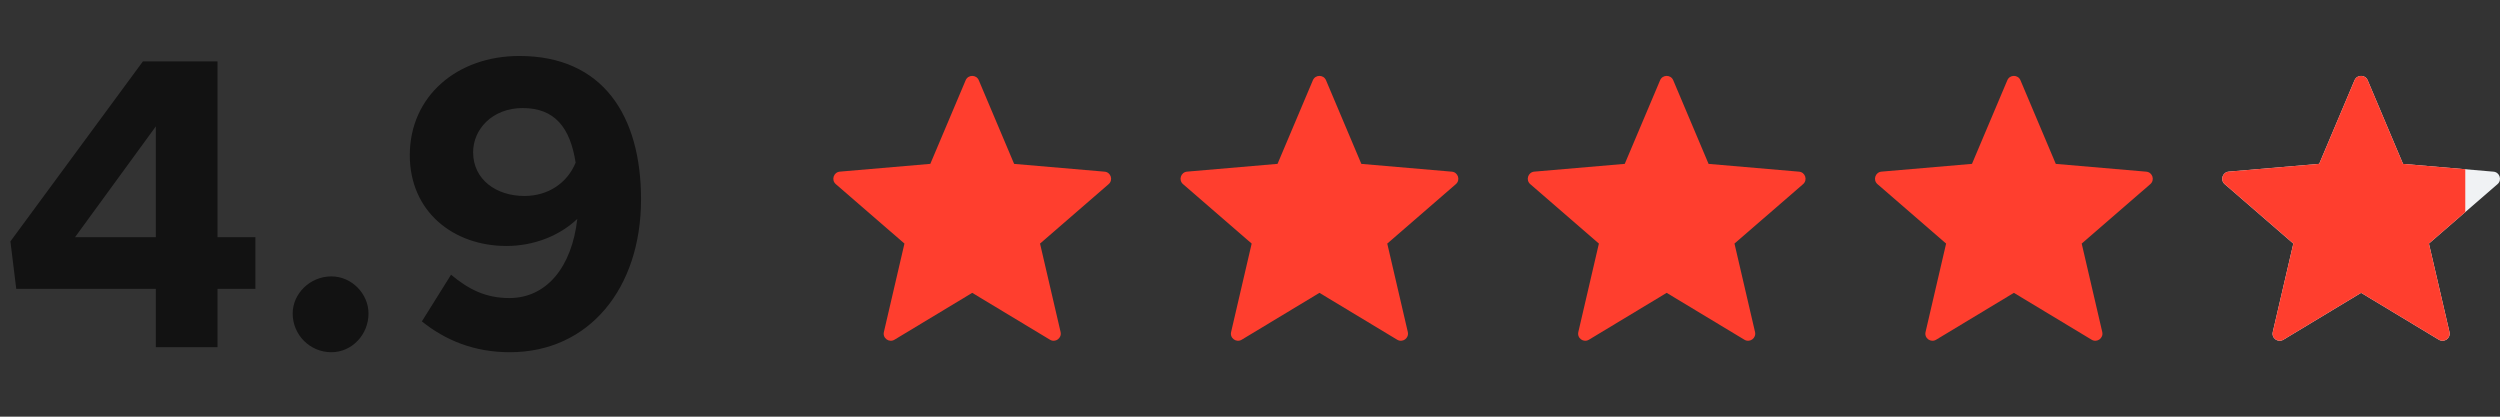 <svg width="72" height="12" viewBox="0 0 72 12" fill="none" xmlns="http://www.w3.org/2000/svg">
<rect x="0" y="0" width="72" height="12" fill="#333333" stroke="none"/>
<path d="M4.488 10H6.264V8.32H7.356V6.832H6.264V1.768H4.116L0.3 6.952L0.468 8.32H4.488V10ZM2.16 6.832L4.488 3.64V6.832H2.16ZM9.545 10.144C10.133 10.144 10.613 9.64 10.613 9.028C10.613 8.464 10.133 7.96 9.545 7.96C8.921 7.96 8.429 8.464 8.429 9.028C8.429 9.64 8.921 10.144 9.545 10.144ZM14.958 1.612C13.158 1.612 11.802 2.776 11.802 4.468C11.802 6.1 13.062 7.084 14.586 7.084C15.366 7.084 16.11 6.796 16.626 6.304C16.47 7.696 15.738 8.584 14.67 8.584C13.986 8.584 13.494 8.332 12.99 7.912L12.15 9.256C12.822 9.796 13.65 10.144 14.682 10.144C16.962 10.144 18.462 8.308 18.462 5.74C18.462 3.34 17.37 1.612 14.958 1.612ZM15.102 5.644C14.298 5.644 13.626 5.176 13.626 4.384C13.626 3.724 14.178 3.112 15.054 3.112C15.978 3.112 16.422 3.676 16.578 4.684C16.338 5.272 15.786 5.644 15.102 5.644Z" fill="#121212"/>
<g clip-path="url(#clip0)">
<path d="M28.189 2.311L29.207 4.72L31.812 4.944C31.993 4.959 32.066 5.185 31.929 5.303L29.953 7.015L30.545 9.562C30.586 9.739 30.394 9.878 30.239 9.784L28 8.434L25.761 9.784C25.606 9.878 25.414 9.739 25.456 9.562L26.048 7.015L24.071 5.303C23.934 5.184 24.007 4.959 24.188 4.943L26.793 4.719L27.811 2.311C27.882 2.144 28.119 2.144 28.189 2.311Z" fill="#FF3E2E"/>
</g>
<g clip-path="url(#clip1)">
<path d="M38.189 2.311L39.207 4.72L41.812 4.944C41.993 4.959 42.066 5.185 41.929 5.303L39.953 7.015L40.545 9.562C40.586 9.739 40.394 9.878 40.239 9.784L38 8.434L35.761 9.784C35.606 9.878 35.414 9.739 35.456 9.562L36.048 7.015L34.071 5.303C33.934 5.184 34.007 4.959 34.188 4.943L36.793 4.719L37.811 2.311C37.882 2.144 38.119 2.144 38.189 2.311Z" fill="#FF3E2E"/>
</g>
<g clip-path="url(#clip2)">
<path d="M48.189 2.311L49.207 4.72L51.812 4.944C51.993 4.959 52.066 5.185 51.929 5.303L49.953 7.015L50.545 9.562C50.586 9.739 50.394 9.878 50.239 9.784L48 8.434L45.761 9.784C45.606 9.878 45.414 9.739 45.456 9.562L46.048 7.015L44.071 5.303C43.934 5.184 44.007 4.959 44.188 4.943L46.793 4.719L47.811 2.311C47.882 2.144 48.119 2.144 48.189 2.311Z" fill="#FF3E2E"/>
</g>
<g clip-path="url(#clip3)">
<path d="M58.189 2.311L59.207 4.72L61.812 4.944C61.993 4.959 62.066 5.185 61.929 5.303L59.953 7.015L60.545 9.562C60.586 9.739 60.394 9.878 60.239 9.784L58 8.434L55.761 9.784C55.606 9.878 55.414 9.739 55.456 9.562L56.048 7.015L54.071 5.303C53.934 5.184 54.007 4.959 54.188 4.943L56.793 4.719L57.811 2.311C57.882 2.144 58.119 2.144 58.189 2.311Z" fill="#FF3E2E"/>
</g>
<g clip-path="url(#clip4)">
<path d="M68.189 2.311L69.207 4.72L71.812 4.944C71.993 4.959 72.066 5.185 71.929 5.303L69.953 7.015L70.545 9.562C70.586 9.739 70.394 9.878 70.239 9.784L68 8.434L65.761 9.784C65.606 9.878 65.414 9.739 65.456 9.562L66.048 7.015L64.071 5.303C63.934 5.184 64.007 4.959 64.188 4.943L66.793 4.719L67.811 2.311C67.882 2.144 68.119 2.144 68.189 2.311Z" fill="#F0F2F4"/>
</g>
<g clip-path="url(#clip5)">
<path d="M68.189 2.311L69.207 4.72L71.812 4.944C71.993 4.959 72.066 5.185 71.929 5.303L69.953 7.015L70.545 9.562C70.586 9.739 70.394 9.878 70.239 9.784L68 8.434L65.761 9.784C65.606 9.878 65.414 9.739 65.456 9.562L66.048 7.015L64.071 5.303C63.934 5.184 64.007 4.959 64.188 4.943L66.793 4.719L67.811 2.311C67.882 2.144 68.119 2.144 68.189 2.311Z" fill="#FF3E2E"/>
</g>
<defs>
<clipPath id="clip0">
<rect width="8" height="8" fill="white" transform="translate(24 2)"/>
</clipPath>
<clipPath id="clip1">
<rect width="8" height="8" fill="white" transform="translate(34 2)"/>
</clipPath>
<clipPath id="clip2">
<rect width="8" height="8" fill="white" transform="translate(44 2)"/>
</clipPath>
<clipPath id="clip3">
<rect width="8" height="8" fill="white" transform="translate(54 2)"/>
</clipPath>
<clipPath id="clip4">
<rect width="8" height="8" fill="white" transform="translate(64 2)"/>
</clipPath>
<clipPath id="clip5">
<rect width="7" height="8" fill="white" transform="translate(64 2)"/>
</clipPath>
</defs>
</svg>
